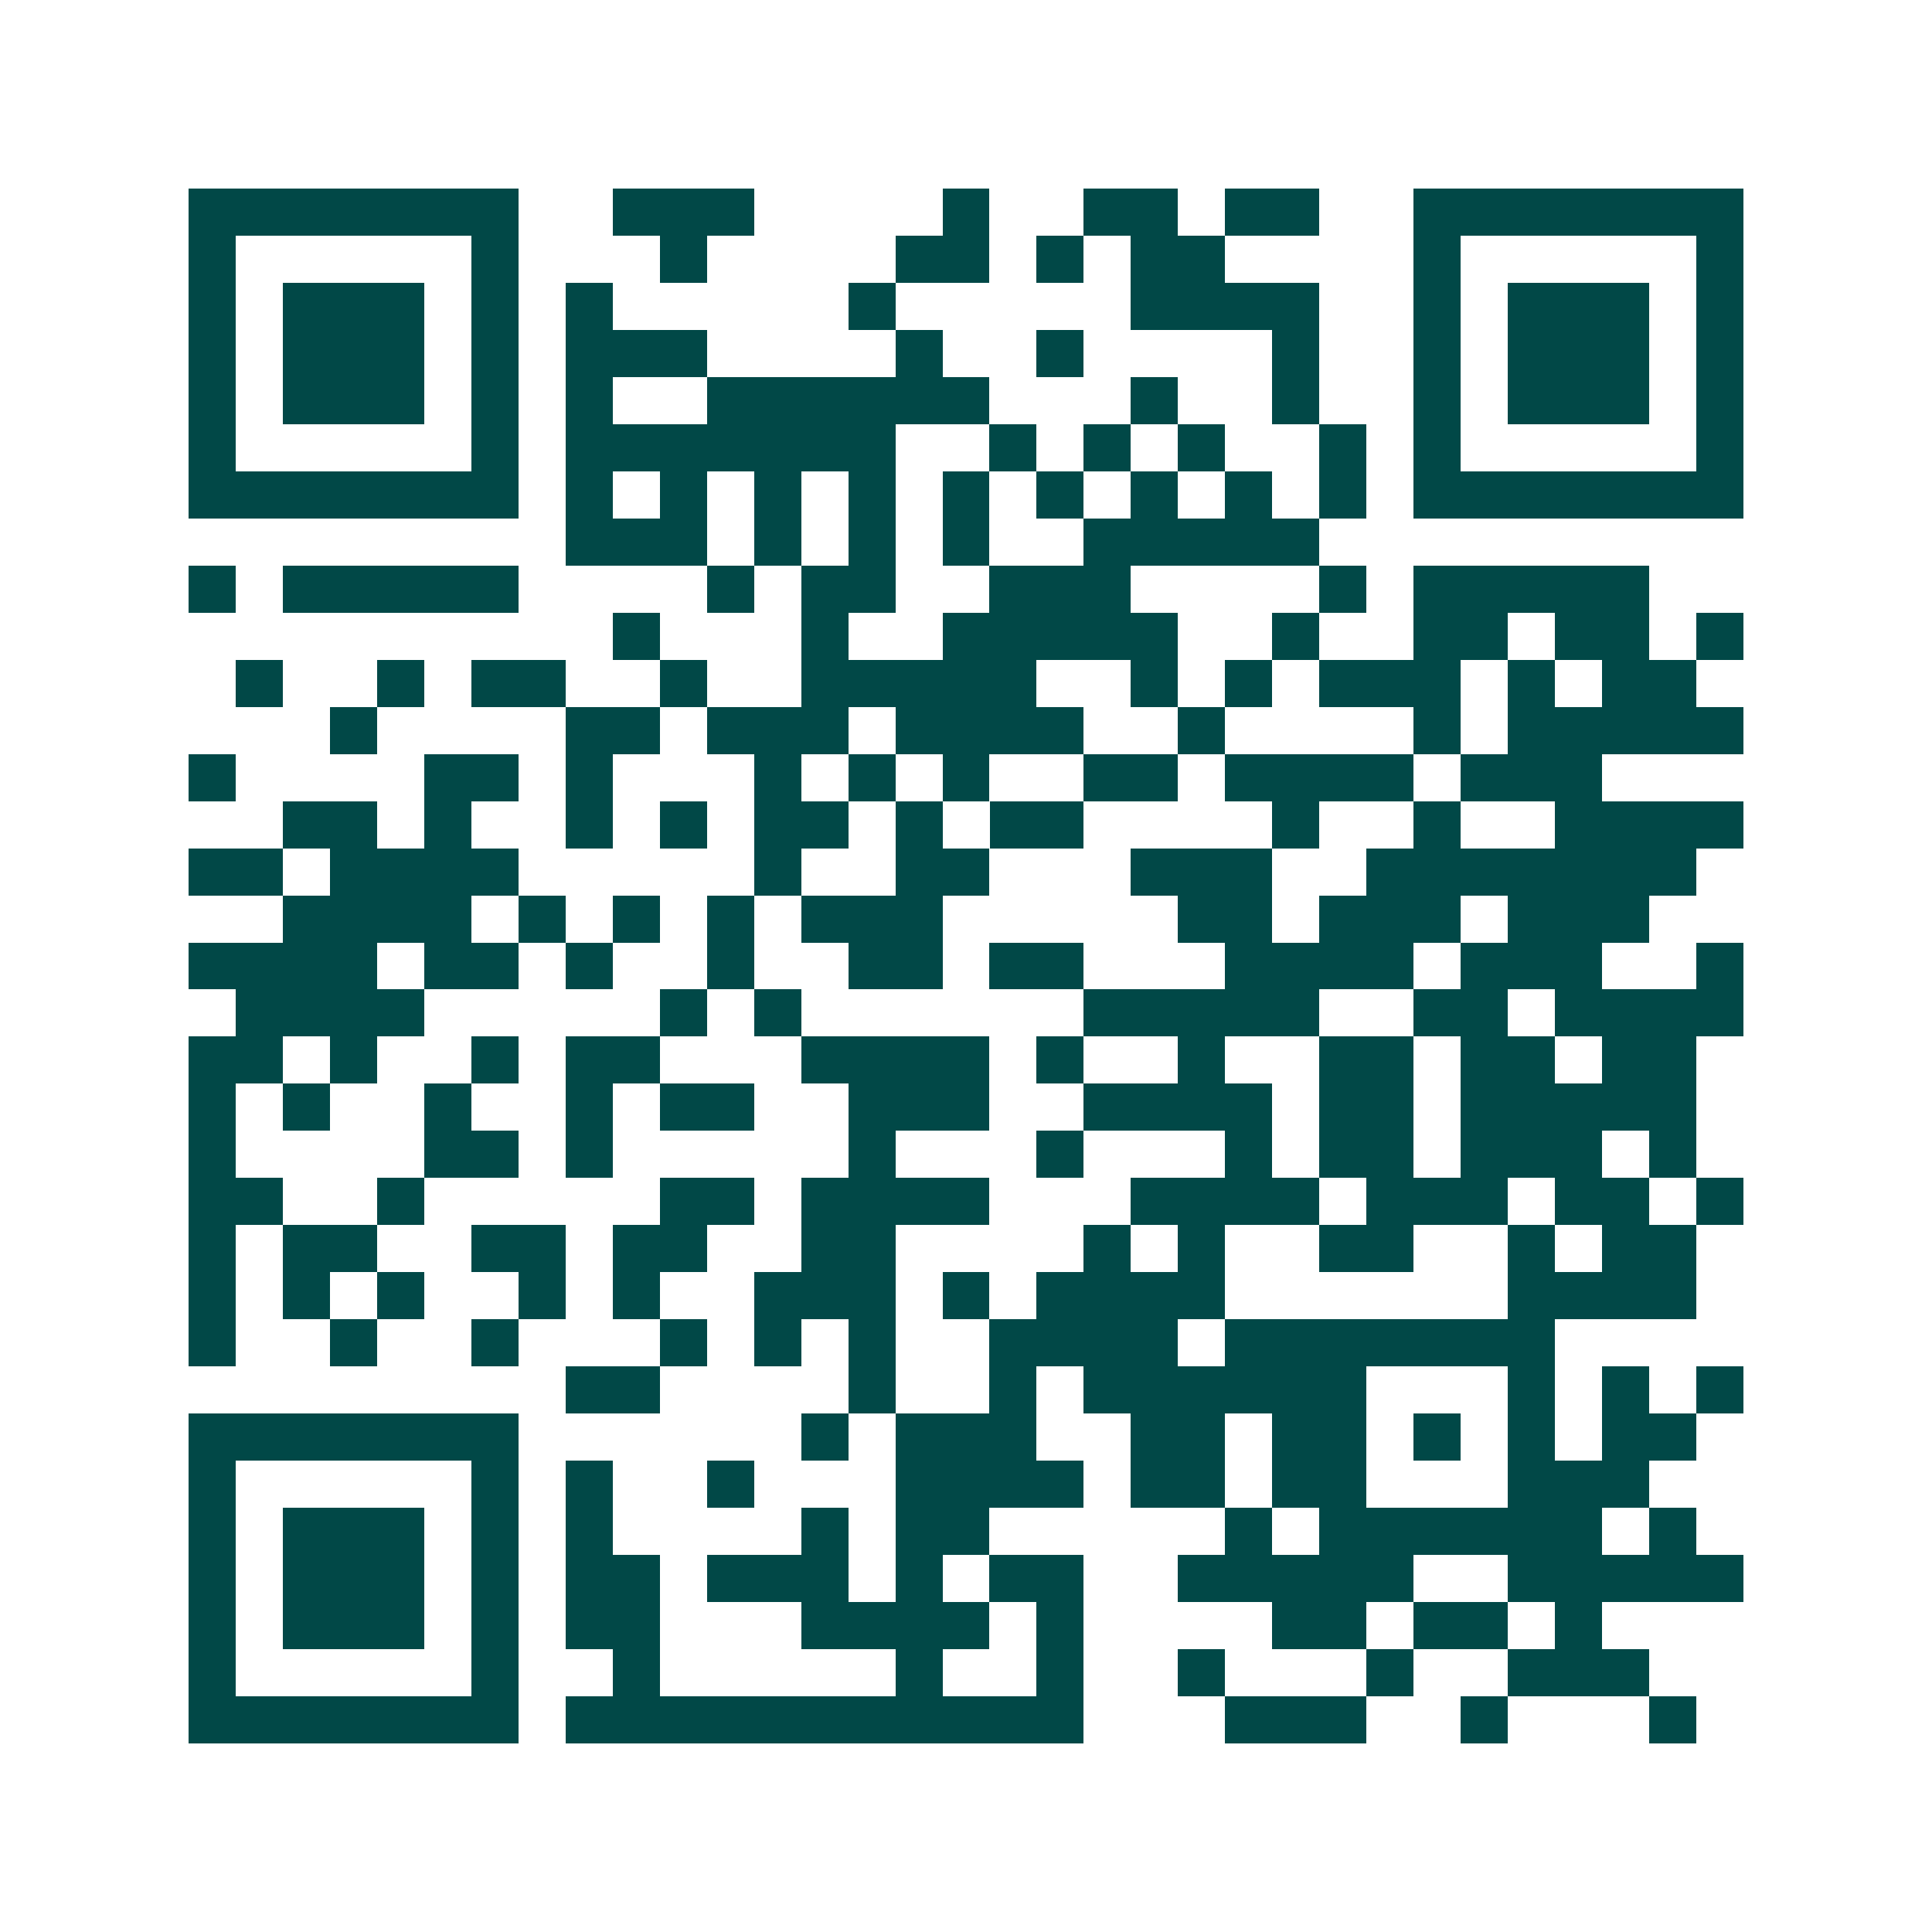 <svg xmlns="http://www.w3.org/2000/svg" width="200" height="200" viewBox="0 0 41 41" shape-rendering="crispEdges"><path fill="#ffffff" d="M0 0h41v41H0z"/><path stroke="#014847" d="M4 4.5h7m2 0h3m4 0h1m2 0h2m1 0h2m2 0h7M4 5.5h1m5 0h1m3 0h1m4 0h2m1 0h1m1 0h2m4 0h1m5 0h1M4 6.5h1m1 0h3m1 0h1m1 0h1m5 0h1m5 0h4m2 0h1m1 0h3m1 0h1M4 7.5h1m1 0h3m1 0h1m1 0h3m4 0h1m2 0h1m4 0h1m2 0h1m1 0h3m1 0h1M4 8.5h1m1 0h3m1 0h1m1 0h1m2 0h6m3 0h1m2 0h1m2 0h1m1 0h3m1 0h1M4 9.5h1m5 0h1m1 0h7m2 0h1m1 0h1m1 0h1m2 0h1m1 0h1m5 0h1M4 10.5h7m1 0h1m1 0h1m1 0h1m1 0h1m1 0h1m1 0h1m1 0h1m1 0h1m1 0h1m1 0h7M12 11.5h3m1 0h1m1 0h1m1 0h1m2 0h5M4 12.5h1m1 0h5m4 0h1m1 0h2m2 0h3m4 0h1m1 0h5M13 13.5h1m3 0h1m2 0h5m2 0h1m2 0h2m1 0h2m1 0h1M5 14.5h1m2 0h1m1 0h2m2 0h1m2 0h5m2 0h1m1 0h1m1 0h3m1 0h1m1 0h2M7 15.5h1m4 0h2m1 0h3m1 0h4m2 0h1m4 0h1m1 0h5M4 16.5h1m4 0h2m1 0h1m3 0h1m1 0h1m1 0h1m2 0h2m1 0h4m1 0h3M6 17.5h2m1 0h1m2 0h1m1 0h1m1 0h2m1 0h1m1 0h2m4 0h1m2 0h1m2 0h4M4 18.5h2m1 0h4m5 0h1m2 0h2m3 0h3m2 0h7M6 19.5h4m1 0h1m1 0h1m1 0h1m1 0h3m5 0h2m1 0h3m1 0h3M4 20.5h4m1 0h2m1 0h1m2 0h1m2 0h2m1 0h2m3 0h4m1 0h3m2 0h1M5 21.5h4m5 0h1m1 0h1m6 0h5m2 0h2m1 0h4M4 22.5h2m1 0h1m2 0h1m1 0h2m3 0h4m1 0h1m2 0h1m2 0h2m1 0h2m1 0h2M4 23.5h1m1 0h1m2 0h1m2 0h1m1 0h2m2 0h3m2 0h4m1 0h2m1 0h5M4 24.5h1m4 0h2m1 0h1m5 0h1m3 0h1m3 0h1m1 0h2m1 0h3m1 0h1M4 25.5h2m2 0h1m5 0h2m1 0h4m3 0h4m1 0h3m1 0h2m1 0h1M4 26.5h1m1 0h2m2 0h2m1 0h2m2 0h2m4 0h1m1 0h1m2 0h2m2 0h1m1 0h2M4 27.5h1m1 0h1m1 0h1m2 0h1m1 0h1m2 0h3m1 0h1m1 0h4m6 0h4M4 28.5h1m2 0h1m2 0h1m3 0h1m1 0h1m1 0h1m2 0h4m1 0h7M12 29.5h2m4 0h1m2 0h1m1 0h6m3 0h1m1 0h1m1 0h1M4 30.5h7m6 0h1m1 0h3m2 0h2m1 0h2m1 0h1m1 0h1m1 0h2M4 31.5h1m5 0h1m1 0h1m2 0h1m3 0h4m1 0h2m1 0h2m3 0h3M4 32.5h1m1 0h3m1 0h1m1 0h1m4 0h1m1 0h2m5 0h1m1 0h6m1 0h1M4 33.5h1m1 0h3m1 0h1m1 0h2m1 0h3m1 0h1m1 0h2m2 0h5m2 0h5M4 34.5h1m1 0h3m1 0h1m1 0h2m3 0h4m1 0h1m4 0h2m1 0h2m1 0h1M4 35.5h1m5 0h1m2 0h1m5 0h1m2 0h1m2 0h1m3 0h1m2 0h3M4 36.5h7m1 0h11m3 0h3m2 0h1m3 0h1"/></svg>
